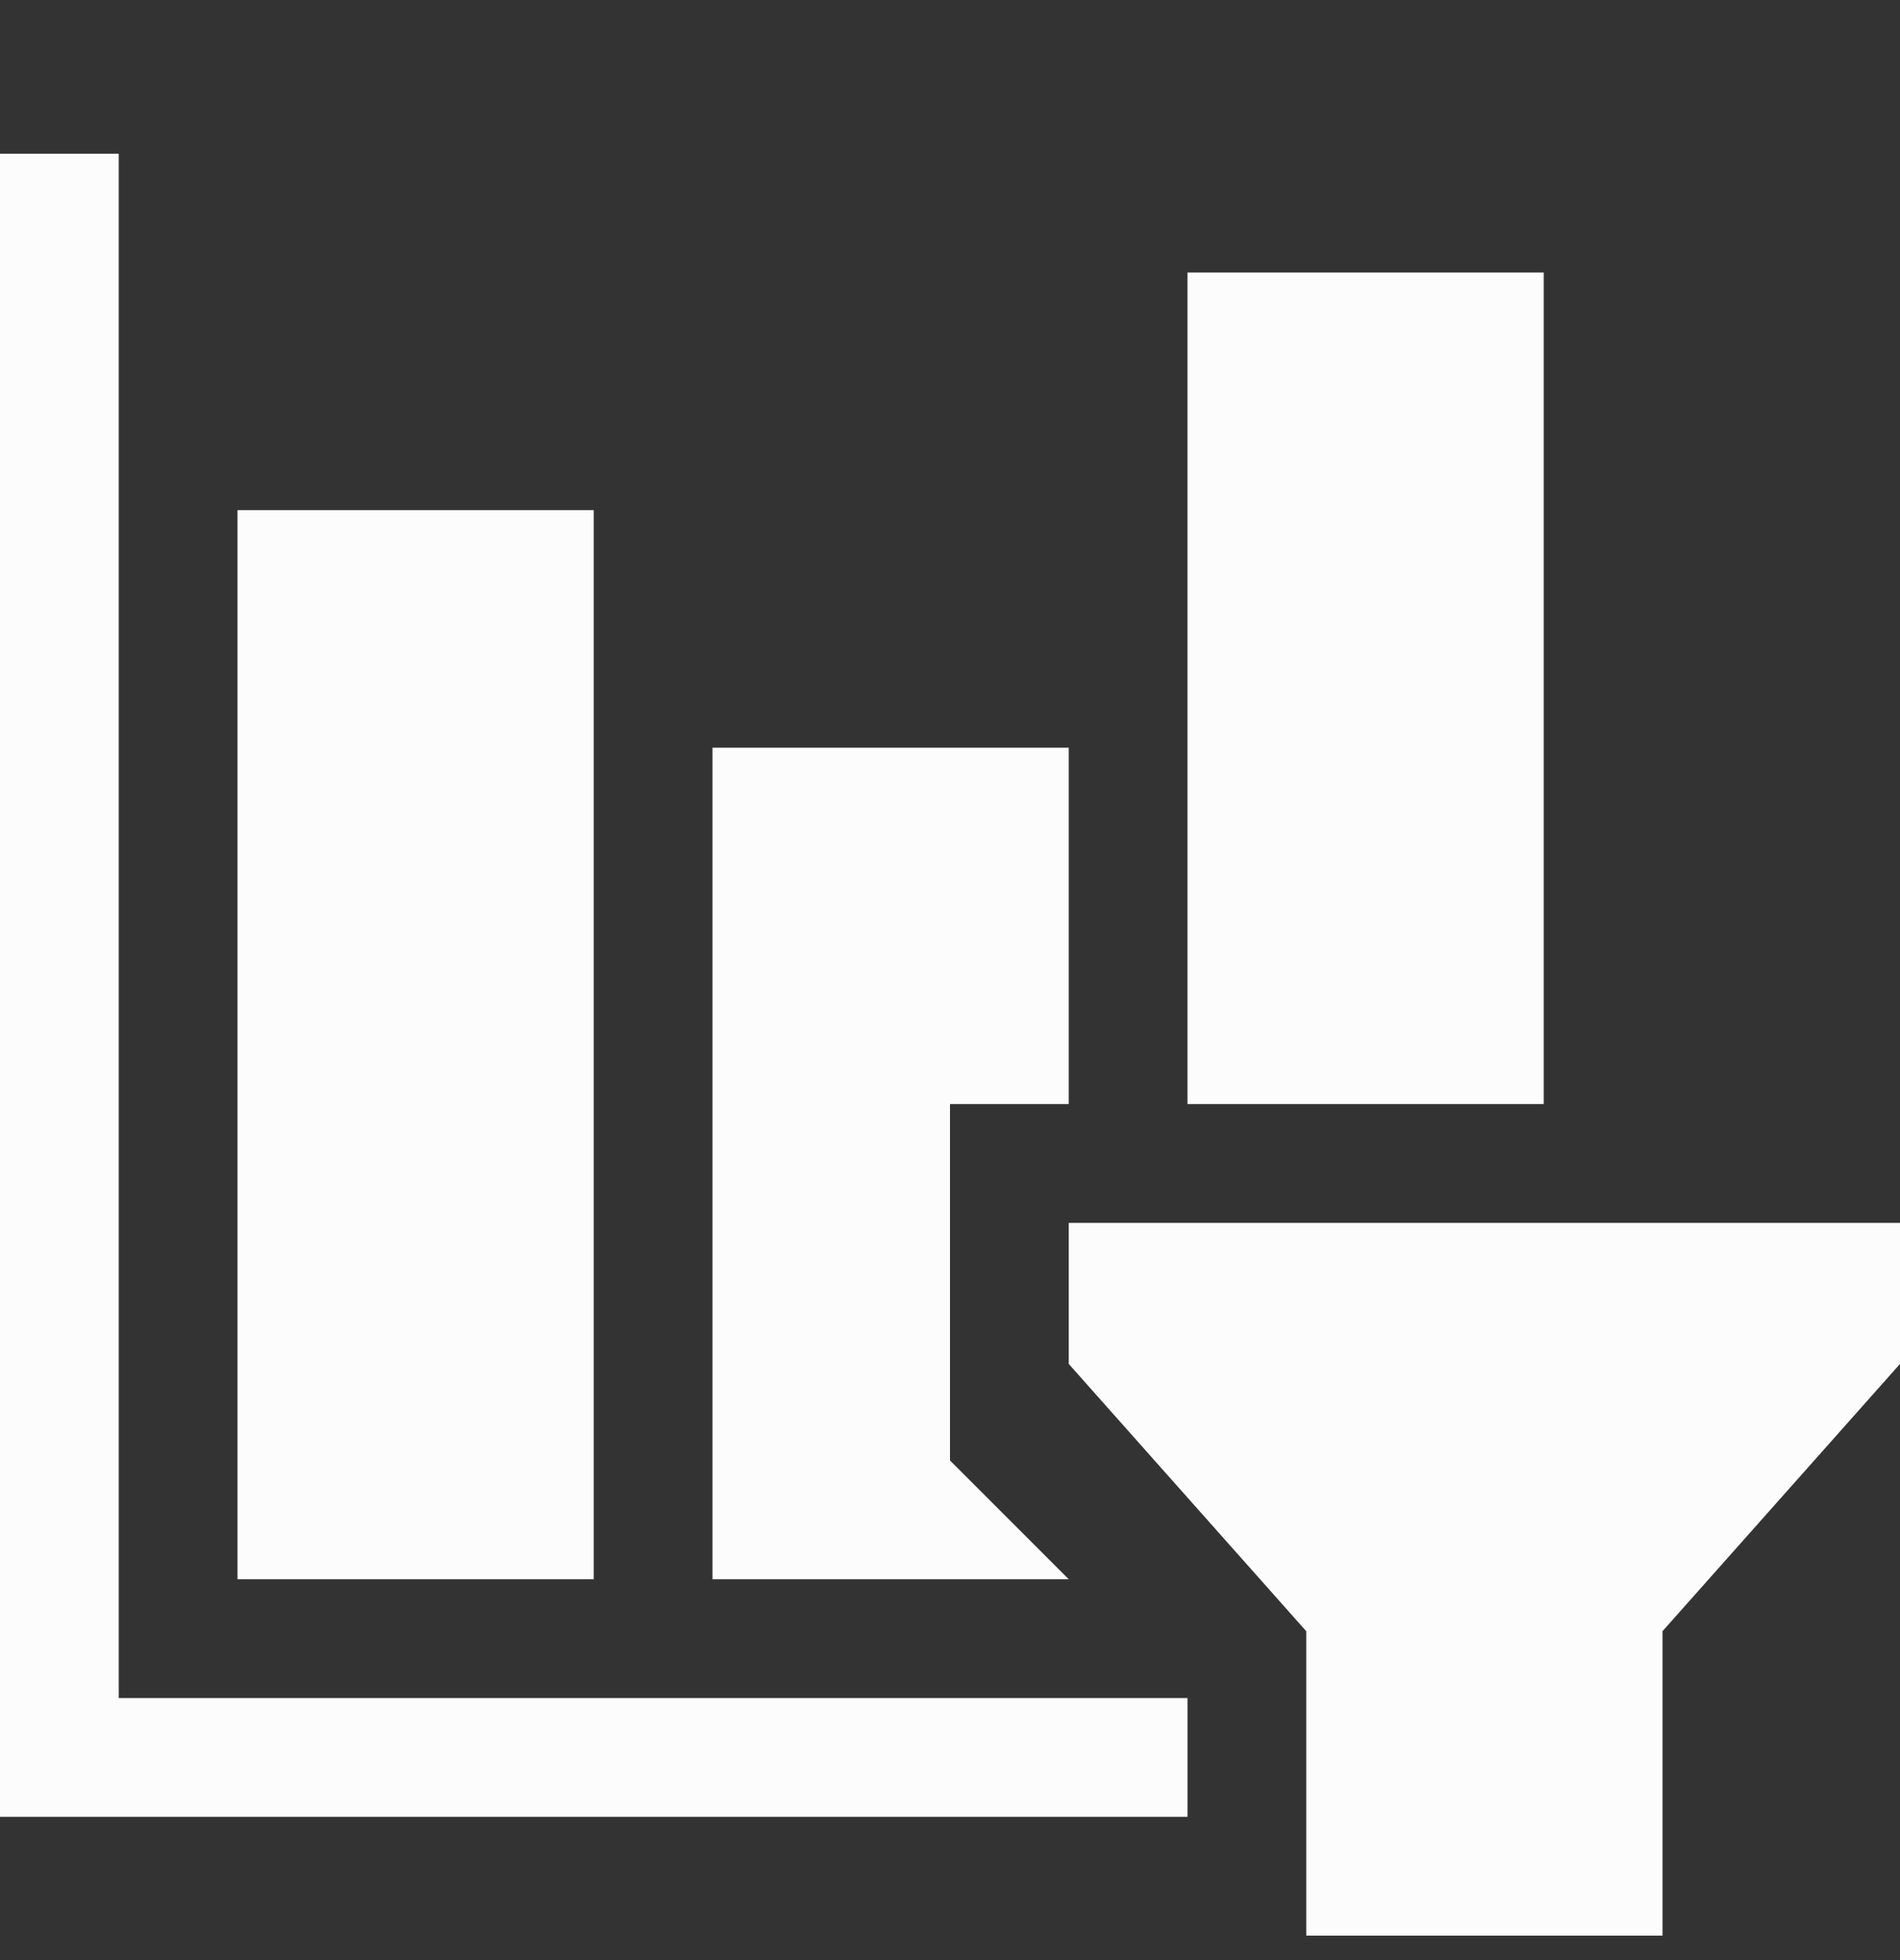 <svg width="32" height="33" viewBox="0 0 32 33" fill="none" xmlns="http://www.w3.org/2000/svg">
<rect x="0" y="0" width="32" height="33" fill="#333333" stroke="none"/>
<g clip-path="url(#clip0_504_1561)">
<path d="M16 24.588L18 26.588H12V12.588H18V18.588H16V24.588ZM26 4.588V18.588H20V4.588H26ZM10 8.588V26.588H4V8.588H10ZM2 2.588V28.588H20V30.588H0V2.588H2ZM18 20.588H32V22.963L28 27.463V32.588H22V27.463L18 22.963V20.588Z" fill="#FCFCFC"/>
</g>
<defs>
<clipPath id="clip0_504_1561">
<rect width="32" height="32" fill="white" transform="translate(0 0.588)"/>
</clipPath>
</defs>
</svg>
